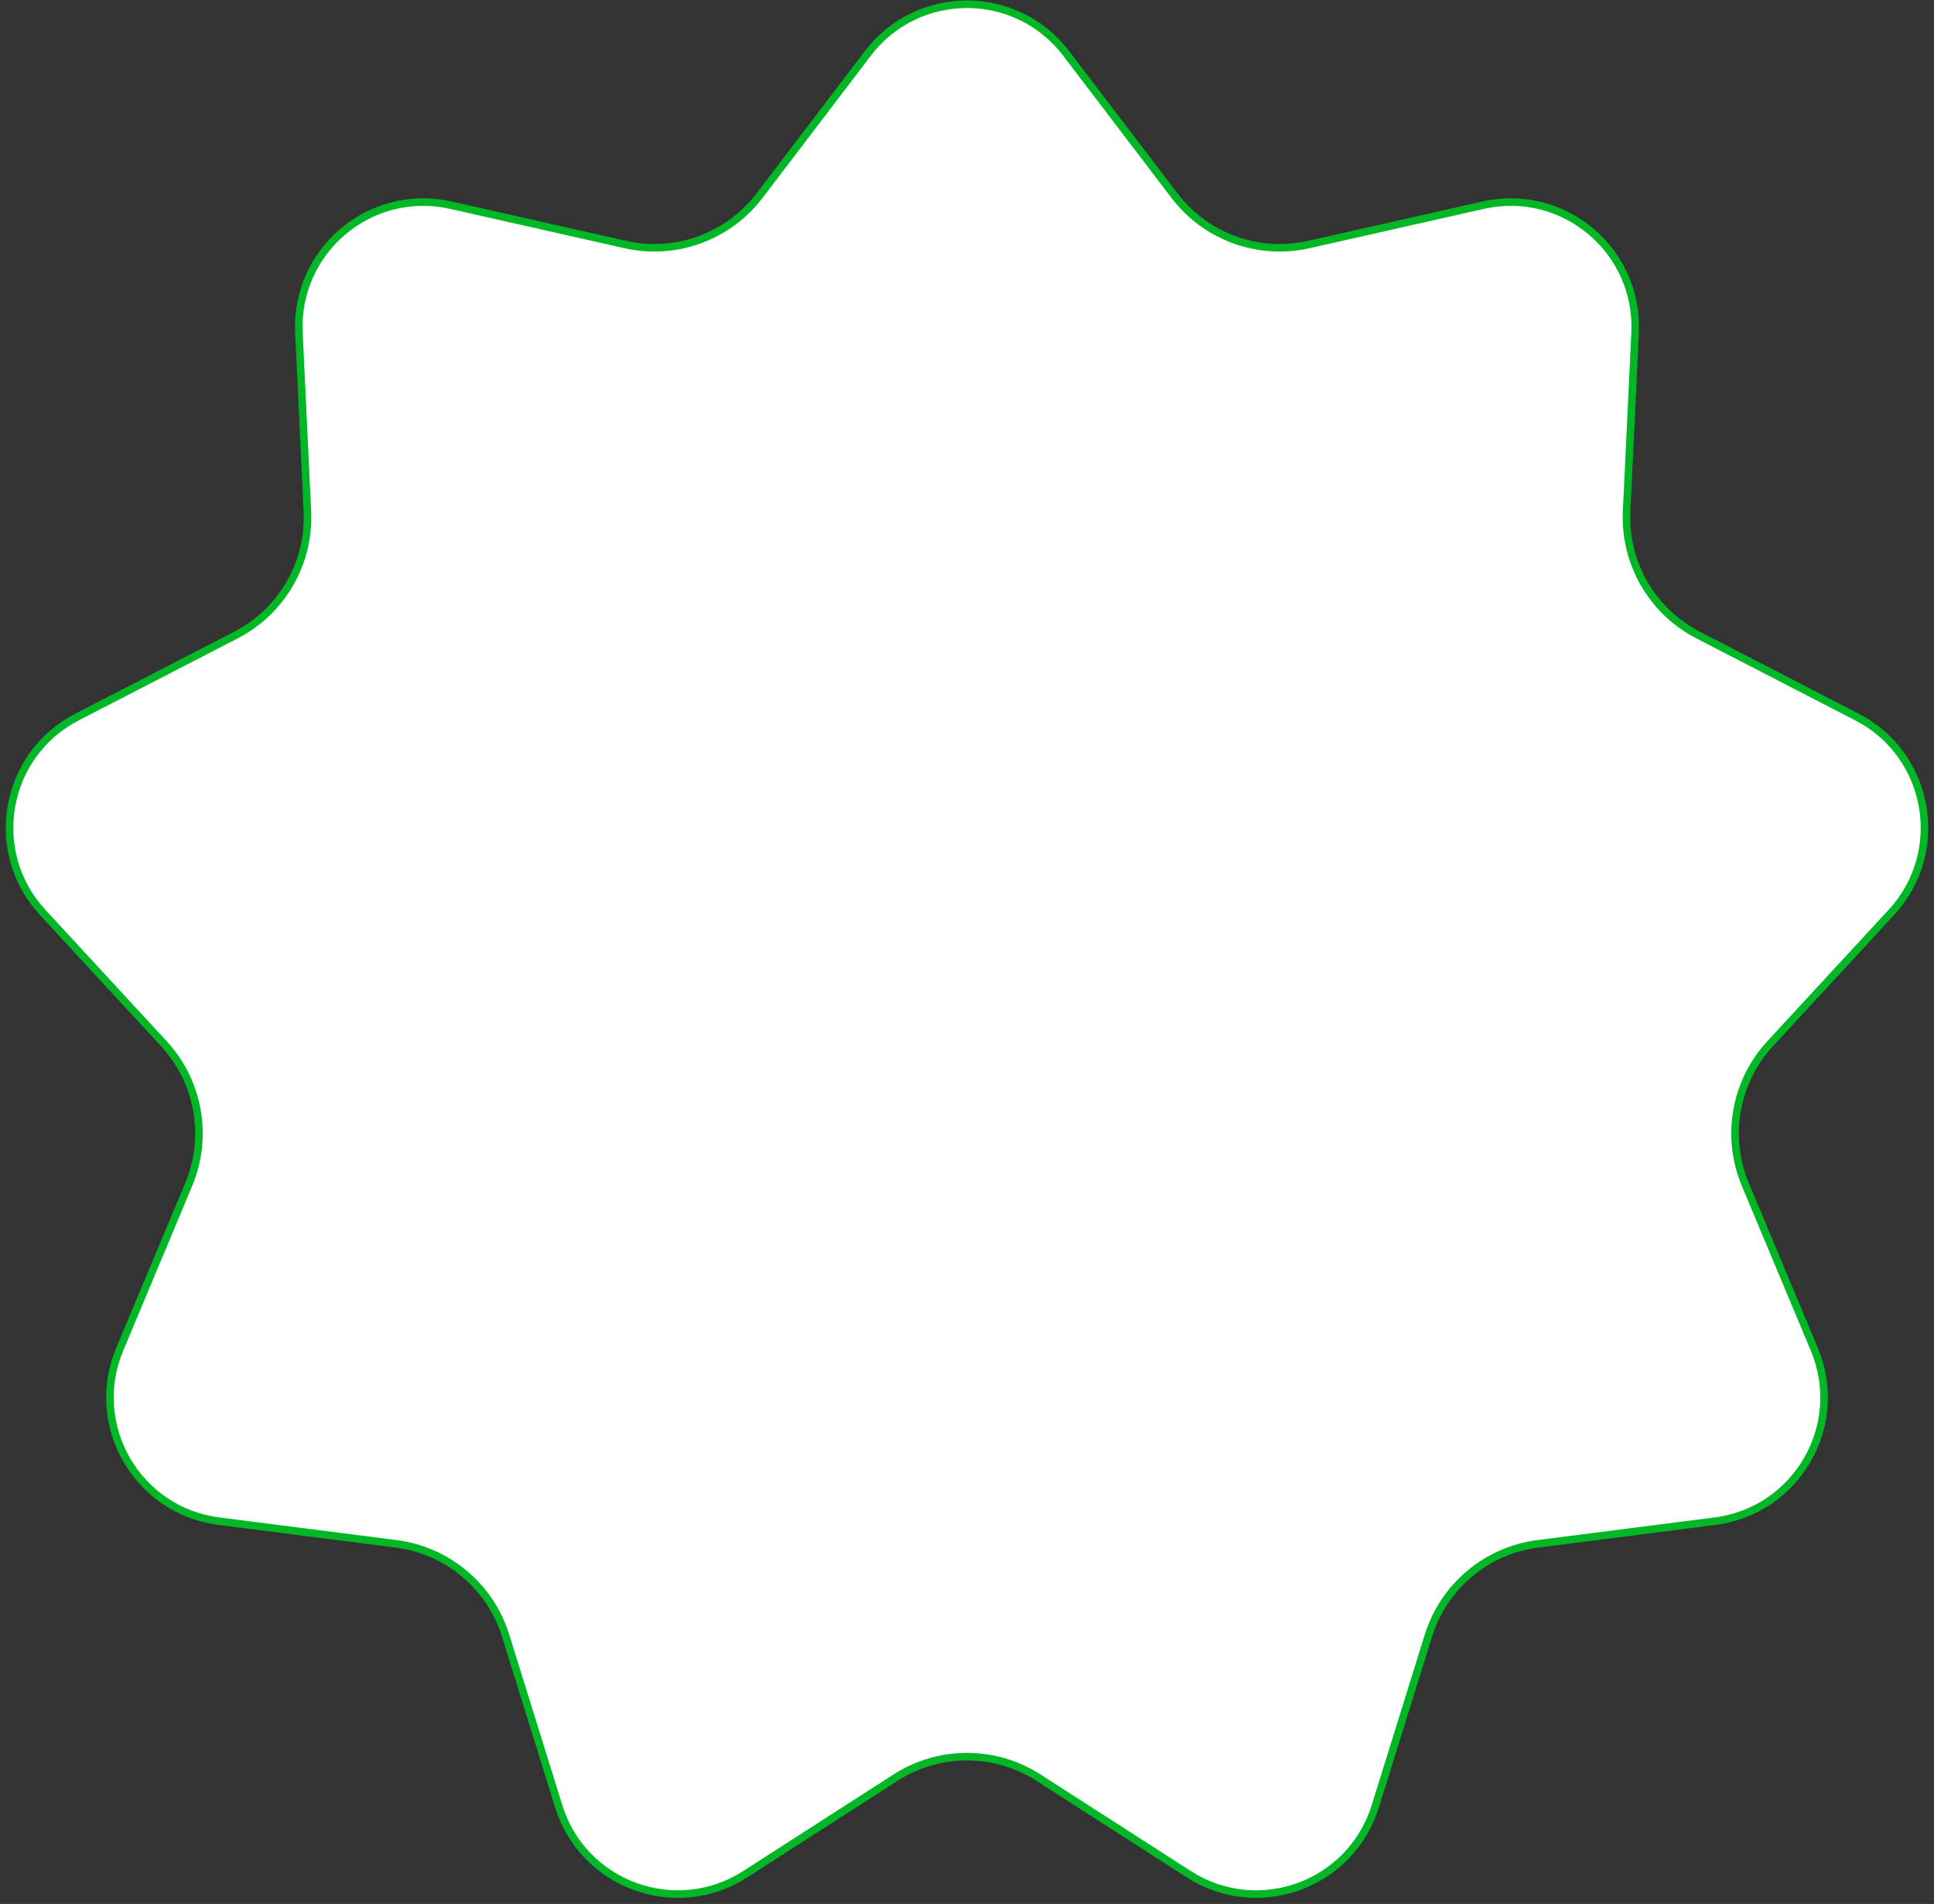 <?xml version="1.0" encoding="UTF-8"?> <svg xmlns="http://www.w3.org/2000/svg" width="256" height="252" viewBox="0 0 256 252" fill="none"><rect x="0" y="0" width="256" height="252" fill="#333333" stroke="none"/> <path d="M114.872 7.067C121.476 -1.605 134.524 -1.605 141.128 7.067L155.463 25.894C159.611 31.343 166.557 33.871 173.238 32.364L196.321 27.156C206.954 24.757 216.95 33.145 216.434 44.033L215.313 67.669C214.989 74.51 218.684 80.911 224.771 84.051L245.801 94.899C255.489 99.896 257.754 112.746 250.36 120.755L234.309 138.142C229.663 143.174 228.379 150.453 231.024 156.77L240.161 178.598C244.37 188.653 237.846 199.954 227.033 201.336L203.561 204.337C196.768 205.205 191.106 209.957 189.071 216.496L182.04 239.09C178.801 249.498 166.539 253.961 157.367 248.07L137.458 235.281C131.696 231.58 124.304 231.58 118.542 235.281L98.632 248.07C89.461 253.961 77.199 249.498 73.96 239.09L66.929 216.496C64.894 209.957 59.232 205.205 52.439 204.337L28.967 201.336C18.154 199.954 11.63 188.653 15.839 178.598L24.976 156.77C27.62 150.453 26.337 143.174 21.691 138.142L5.64 120.755C-1.754 112.746 0.511 99.896 10.199 94.899L31.229 84.051C37.316 80.911 41.011 74.51 40.687 67.669L39.566 44.033C39.05 33.145 49.046 24.757 59.679 27.156L82.762 32.364C89.443 33.871 96.389 31.343 100.537 25.894L114.872 7.067Z" fill="white" stroke="#00B726"></path> </svg> 